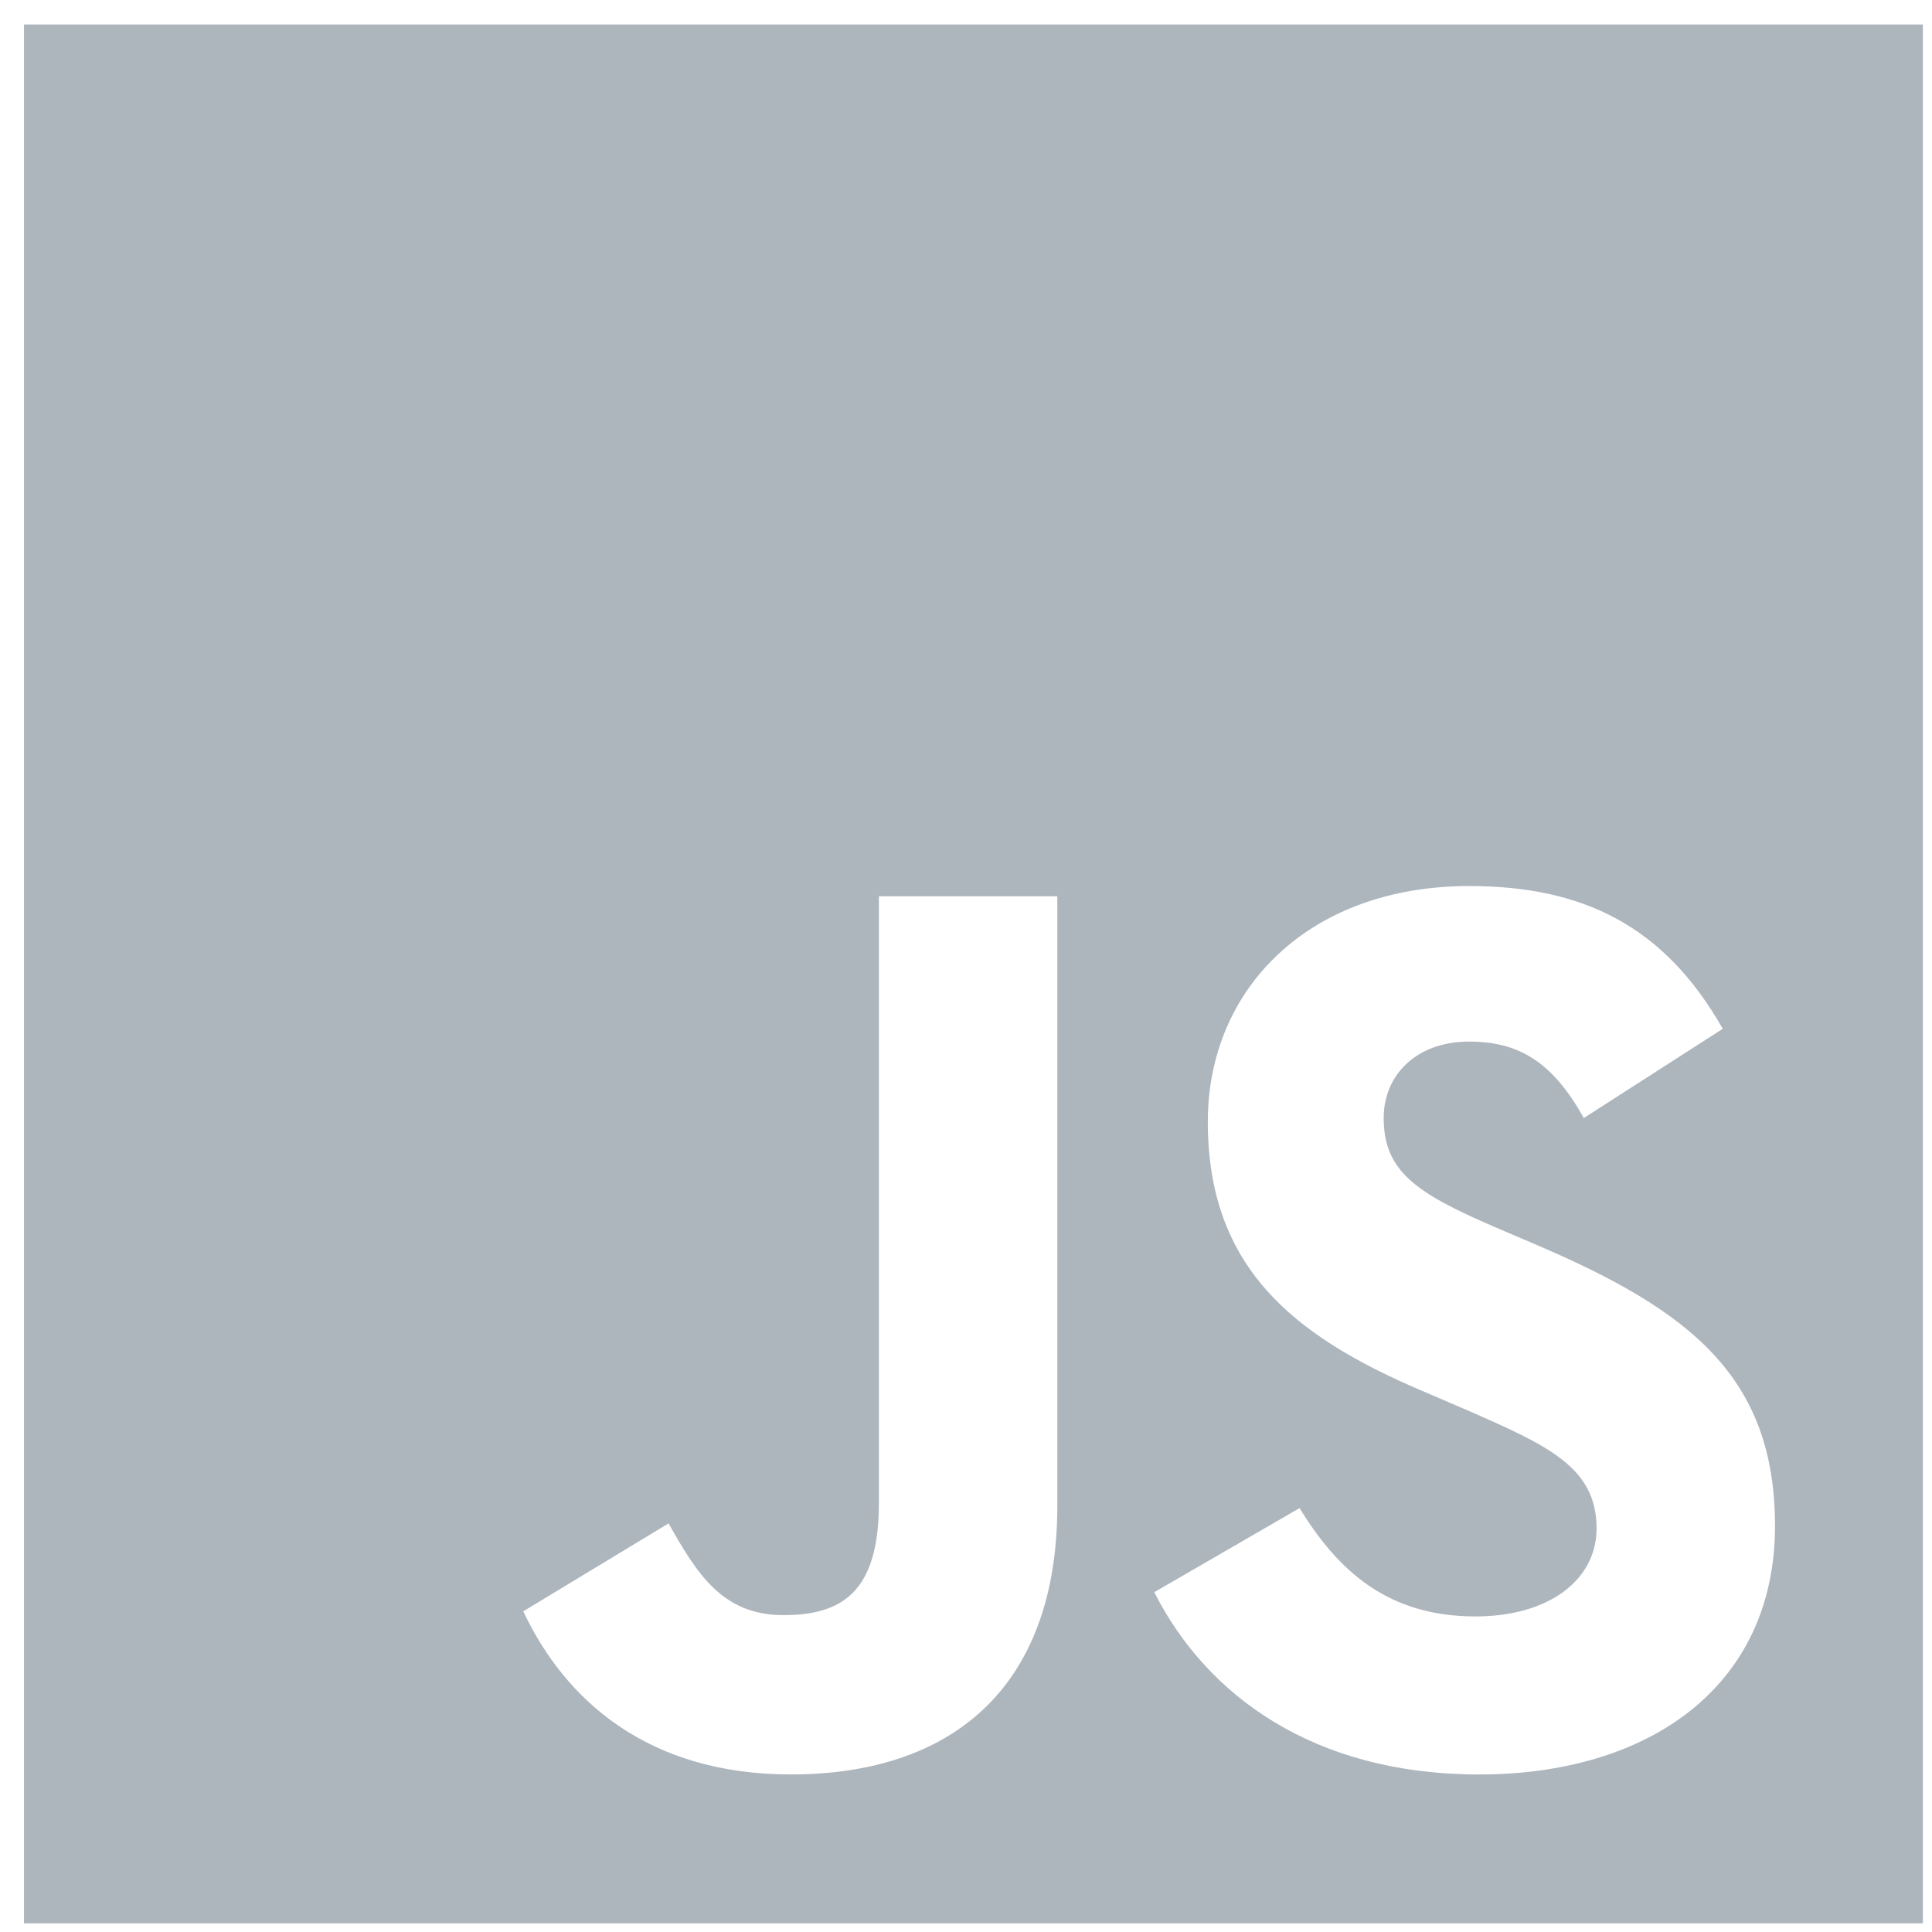 <svg width="62" height="62" viewBox="0 0 62 62" fill="none" xmlns="http://www.w3.org/2000/svg">
<path fill-rule="evenodd" clip-rule="evenodd" d="M61.707 0.785H0.77V61.722H61.707V0.785ZM21.455 48.887L16.792 51.709C18.142 54.572 20.801 56.944 25.382 56.944C30.455 56.944 33.931 54.244 33.931 48.313V28.761H28.205V48.232C28.205 51.095 27.018 51.831 25.137 51.831C23.174 51.831 22.355 50.482 21.455 48.887ZM41.705 48.396L37.042 51.095C38.719 54.409 42.155 56.945 47.472 56.945C52.913 56.945 56.962 54.123 56.962 48.968C56.962 44.183 54.221 42.056 49.354 39.969L47.922 39.356C45.468 38.293 44.404 37.597 44.404 35.879C44.404 34.488 45.468 33.425 47.145 33.425C48.781 33.425 49.844 34.12 50.826 35.879L55.285 33.015C53.404 29.702 50.786 28.434 47.145 28.434C42.032 28.434 38.76 31.706 38.76 36.002C38.76 40.665 41.5 42.874 45.632 44.632L47.063 45.246C49.681 46.391 51.236 47.087 51.236 49.05C51.236 50.686 49.723 51.873 47.35 51.873C44.527 51.873 42.932 50.4 41.705 48.396Z" fill="#ADB5BD"/>
</svg>
